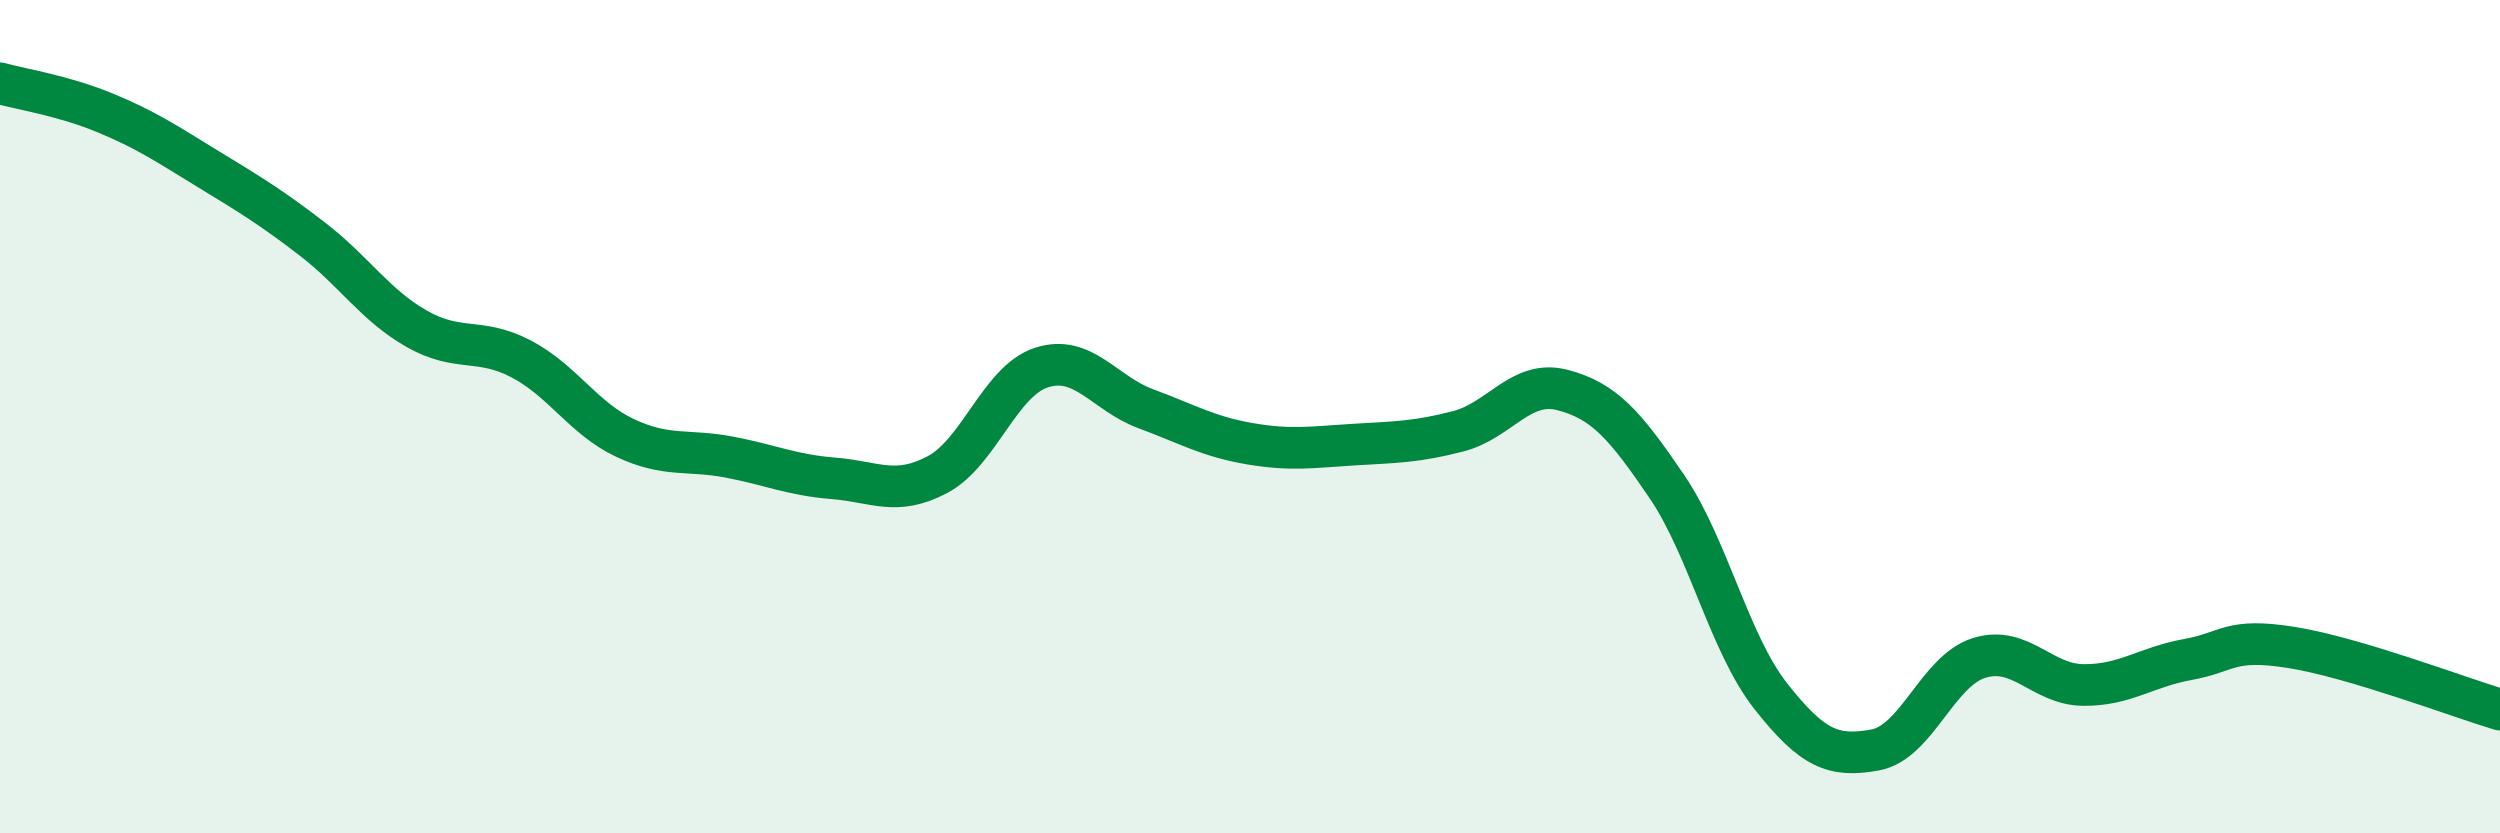 
    <svg width="60" height="20" viewBox="0 0 60 20" xmlns="http://www.w3.org/2000/svg">
      <path
        d="M 0,2 C 0.5,2.14 1.5,2.29 2.5,2.7 C 3.5,3.11 4,3.45 5,4.06 C 6,4.67 6.5,4.97 7.5,5.74 C 8.5,6.51 9,7.32 10,7.89 C 11,8.46 11.5,8.09 12.5,8.61 C 13.5,9.13 14,10.04 15,10.51 C 16,10.98 16.5,10.78 17.5,10.97 C 18.5,11.16 19,11.4 20,11.48 C 21,11.56 21.5,11.92 22.5,11.39 C 23.5,10.86 24,9.14 25,8.82 C 26,8.5 26.5,9.44 27.5,9.81 C 28.5,10.18 29,10.48 30,10.65 C 31,10.82 31.5,10.73 32.5,10.67 C 33.5,10.61 34,10.61 35,10.35 C 36,10.09 36.5,9.1 37.5,9.36 C 38.5,9.62 39,10.2 40,11.67 C 41,13.14 41.5,15.44 42.5,16.71 C 43.5,17.98 44,18.18 45,18 C 46,17.82 46.5,16.1 47.5,15.79 C 48.5,15.48 49,16.43 50,16.44 C 51,16.45 51.5,16.01 52.5,15.83 C 53.5,15.65 53.5,15.3 55,15.54 C 56.5,15.78 59,16.73 60,17.03L60 20L0 20Z"
        fill="#008740"
        opacity="0.1"
        stroke-linecap="round"
        stroke-linejoin="round"
      />
      <path
        d="M 0,2 C 0.5,2.14 1.5,2.29 2.5,2.7 C 3.5,3.11 4,3.45 5,4.06 C 6,4.67 6.5,4.97 7.5,5.74 C 8.5,6.51 9,7.32 10,7.89 C 11,8.46 11.5,8.09 12.5,8.61 C 13.5,9.13 14,10.04 15,10.51 C 16,10.98 16.5,10.78 17.5,10.97 C 18.5,11.16 19,11.4 20,11.48 C 21,11.56 21.5,11.92 22.5,11.39 C 23.5,10.86 24,9.14 25,8.82 C 26,8.5 26.5,9.44 27.5,9.81 C 28.5,10.18 29,10.48 30,10.65 C 31,10.82 31.5,10.73 32.5,10.67 C 33.5,10.61 34,10.61 35,10.35 C 36,10.09 36.5,9.1 37.5,9.36 C 38.5,9.62 39,10.2 40,11.67 C 41,13.14 41.5,15.44 42.5,16.71 C 43.5,17.98 44,18.18 45,18 C 46,17.82 46.5,16.1 47.5,15.79 C 48.5,15.48 49,16.43 50,16.44 C 51,16.45 51.5,16.01 52.5,15.83 C 53.5,15.65 53.5,15.3 55,15.54 C 56.5,15.78 59,16.73 60,17.03"
        stroke="#008740"
        stroke-width="1"
        fill="none"
        stroke-linecap="round"
        stroke-linejoin="round"
      />
    </svg>
  